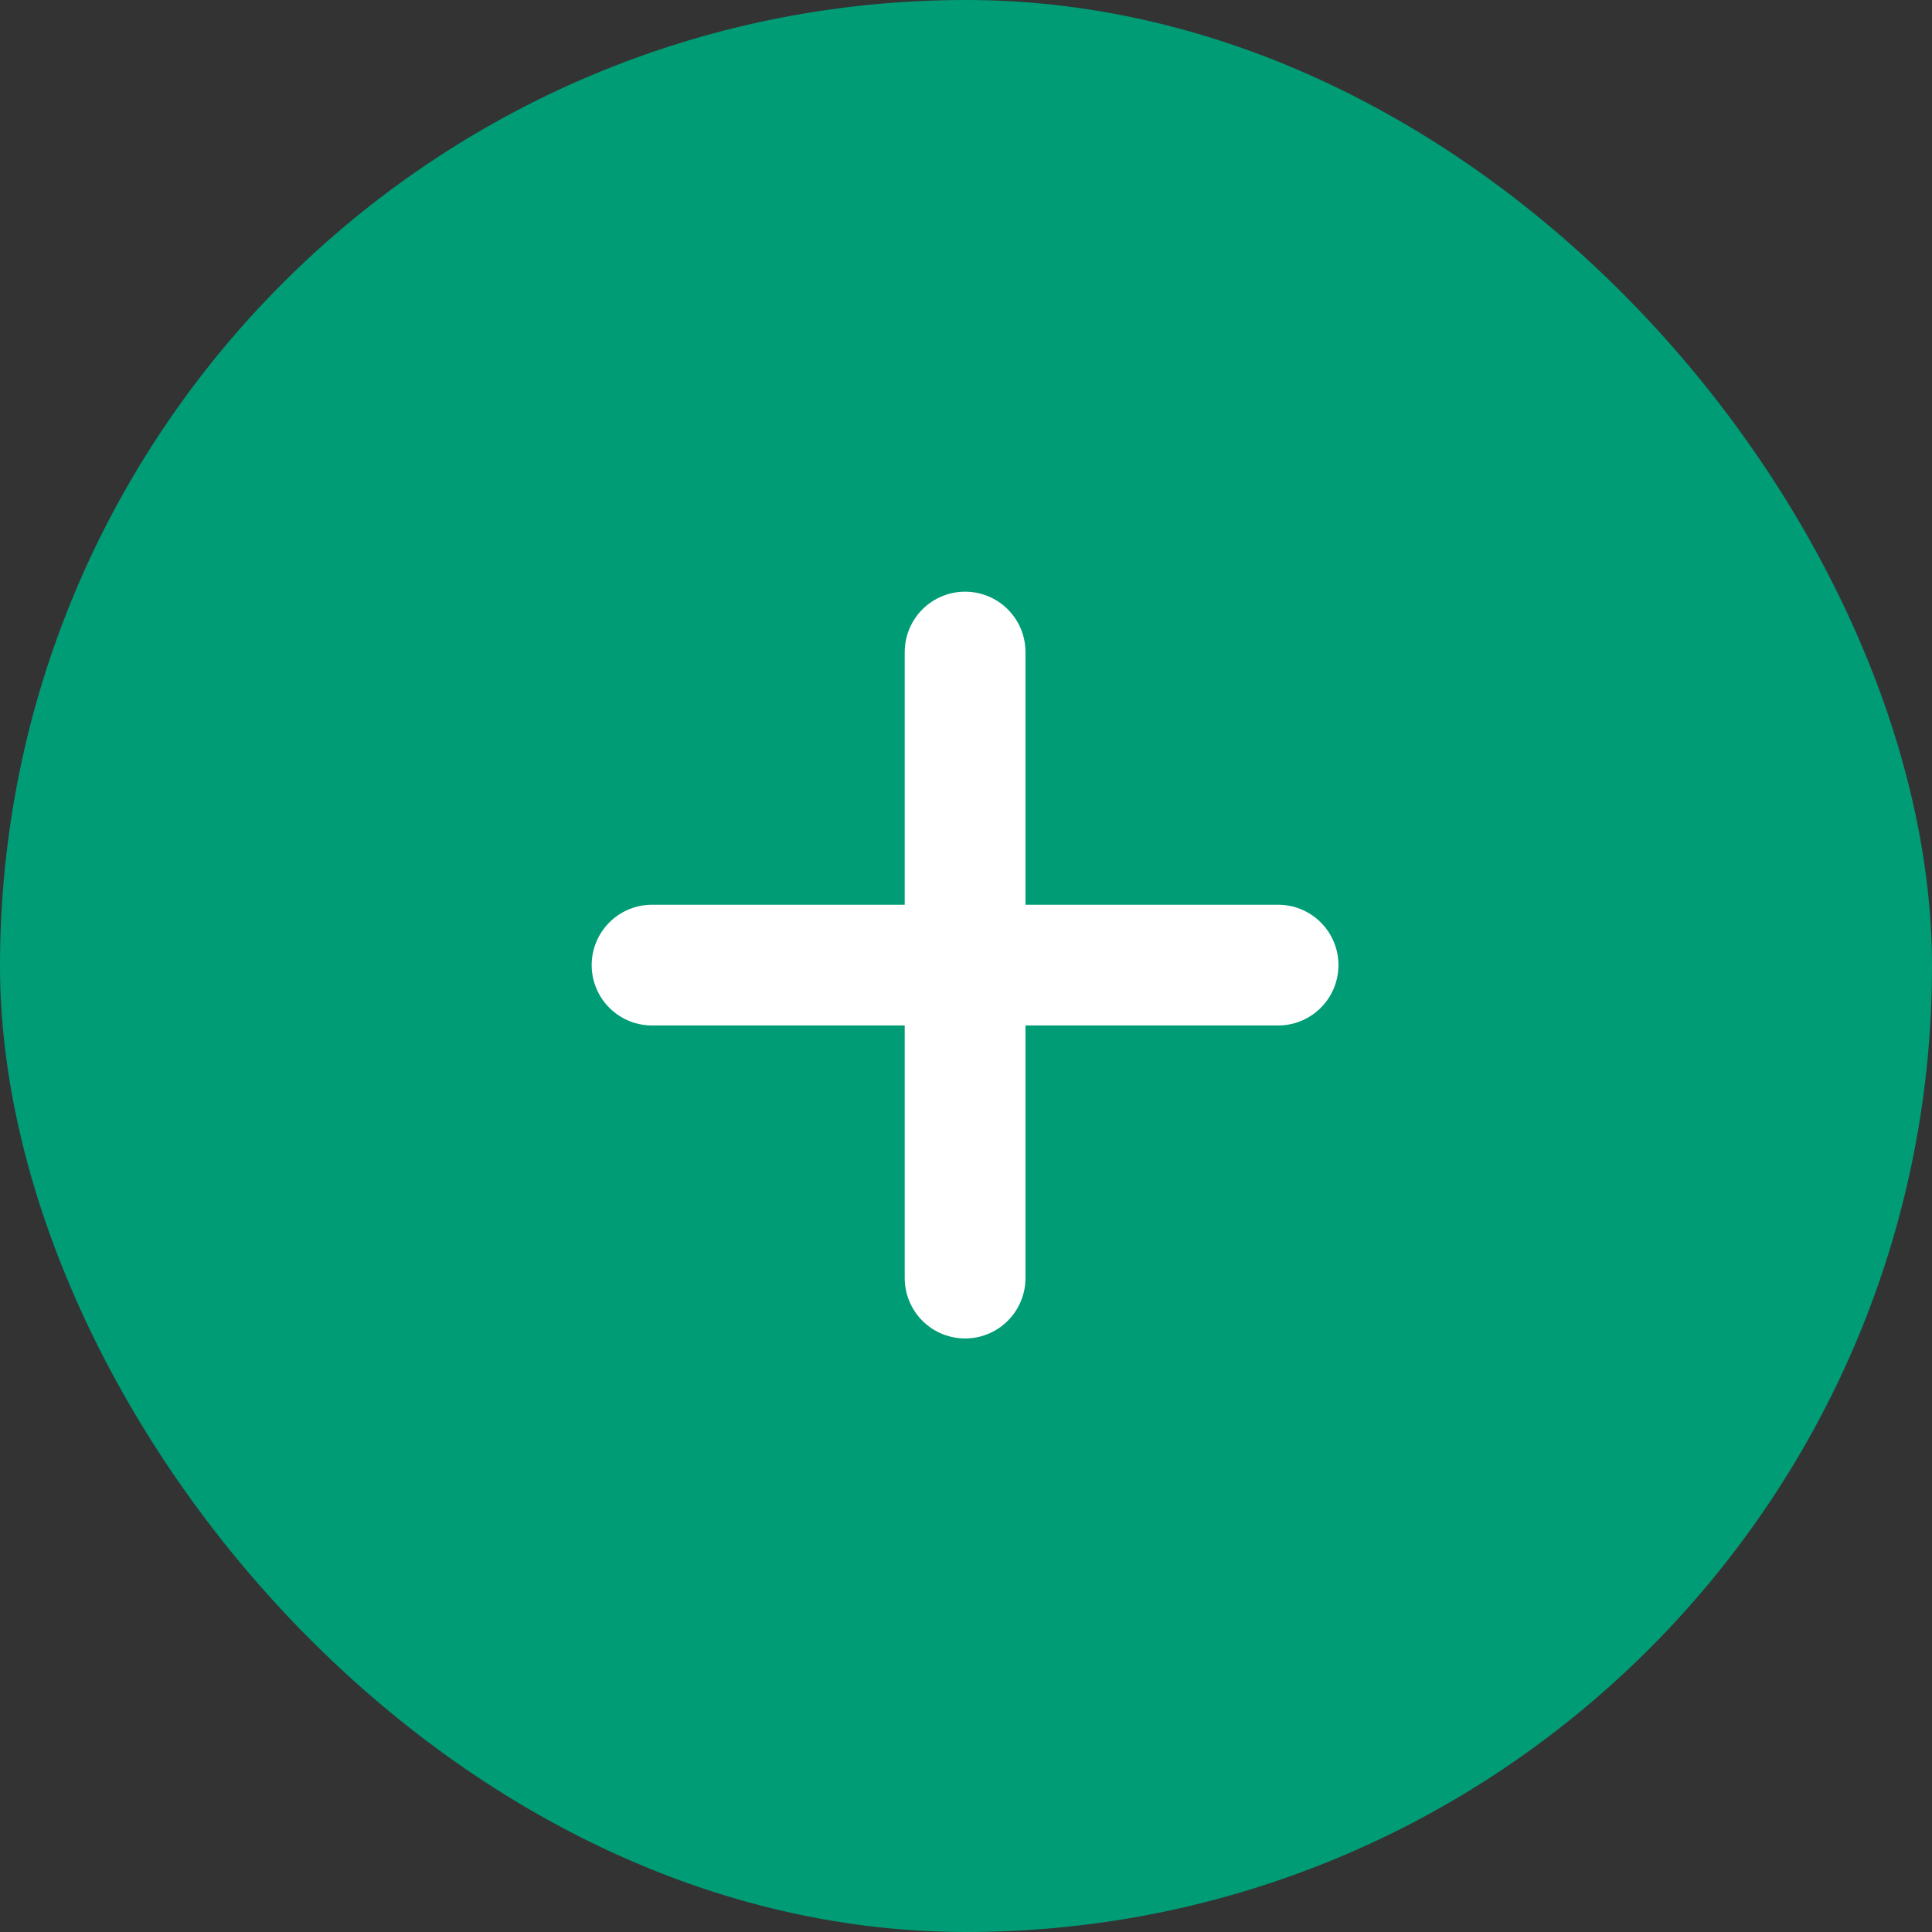 <svg xmlns="http://www.w3.org/2000/svg" width="32" height="32" viewBox="0 0 32 32">
  <rect x="0" y="0" width="32" height="32" fill="#333333" stroke="none"/>
  <g id="icon_maim_all_32" transform="translate(-322 -265)">
    <rect id="사각형_856" data-name="사각형 856" width="32" height="32" rx="16" transform="translate(322 265)" fill="#009c75"/>
    <g id="icon_main_all_13" transform="translate(331.5 274.5)">
      <rect id="사각형_1012" data-name="사각형 1012" width="13" height="13" transform="translate(-0.5 0.5)" fill="none" opacity="0.33"/>
      <g id="그룹_876" data-name="그룹 876" transform="translate(1.3 1.3)">
        <line id="선_2" data-name="선 2" x2="10.369" transform="translate(0 5.185)" fill="none" stroke="#fff" stroke-linecap="round" stroke-width="2"/>
        <line id="선_3" data-name="선 3" y2="10.369" transform="translate(5.185 0)" fill="none" stroke="#fff" stroke-linecap="round" stroke-width="2"/>
      </g>
    </g>
  </g>
</svg>
